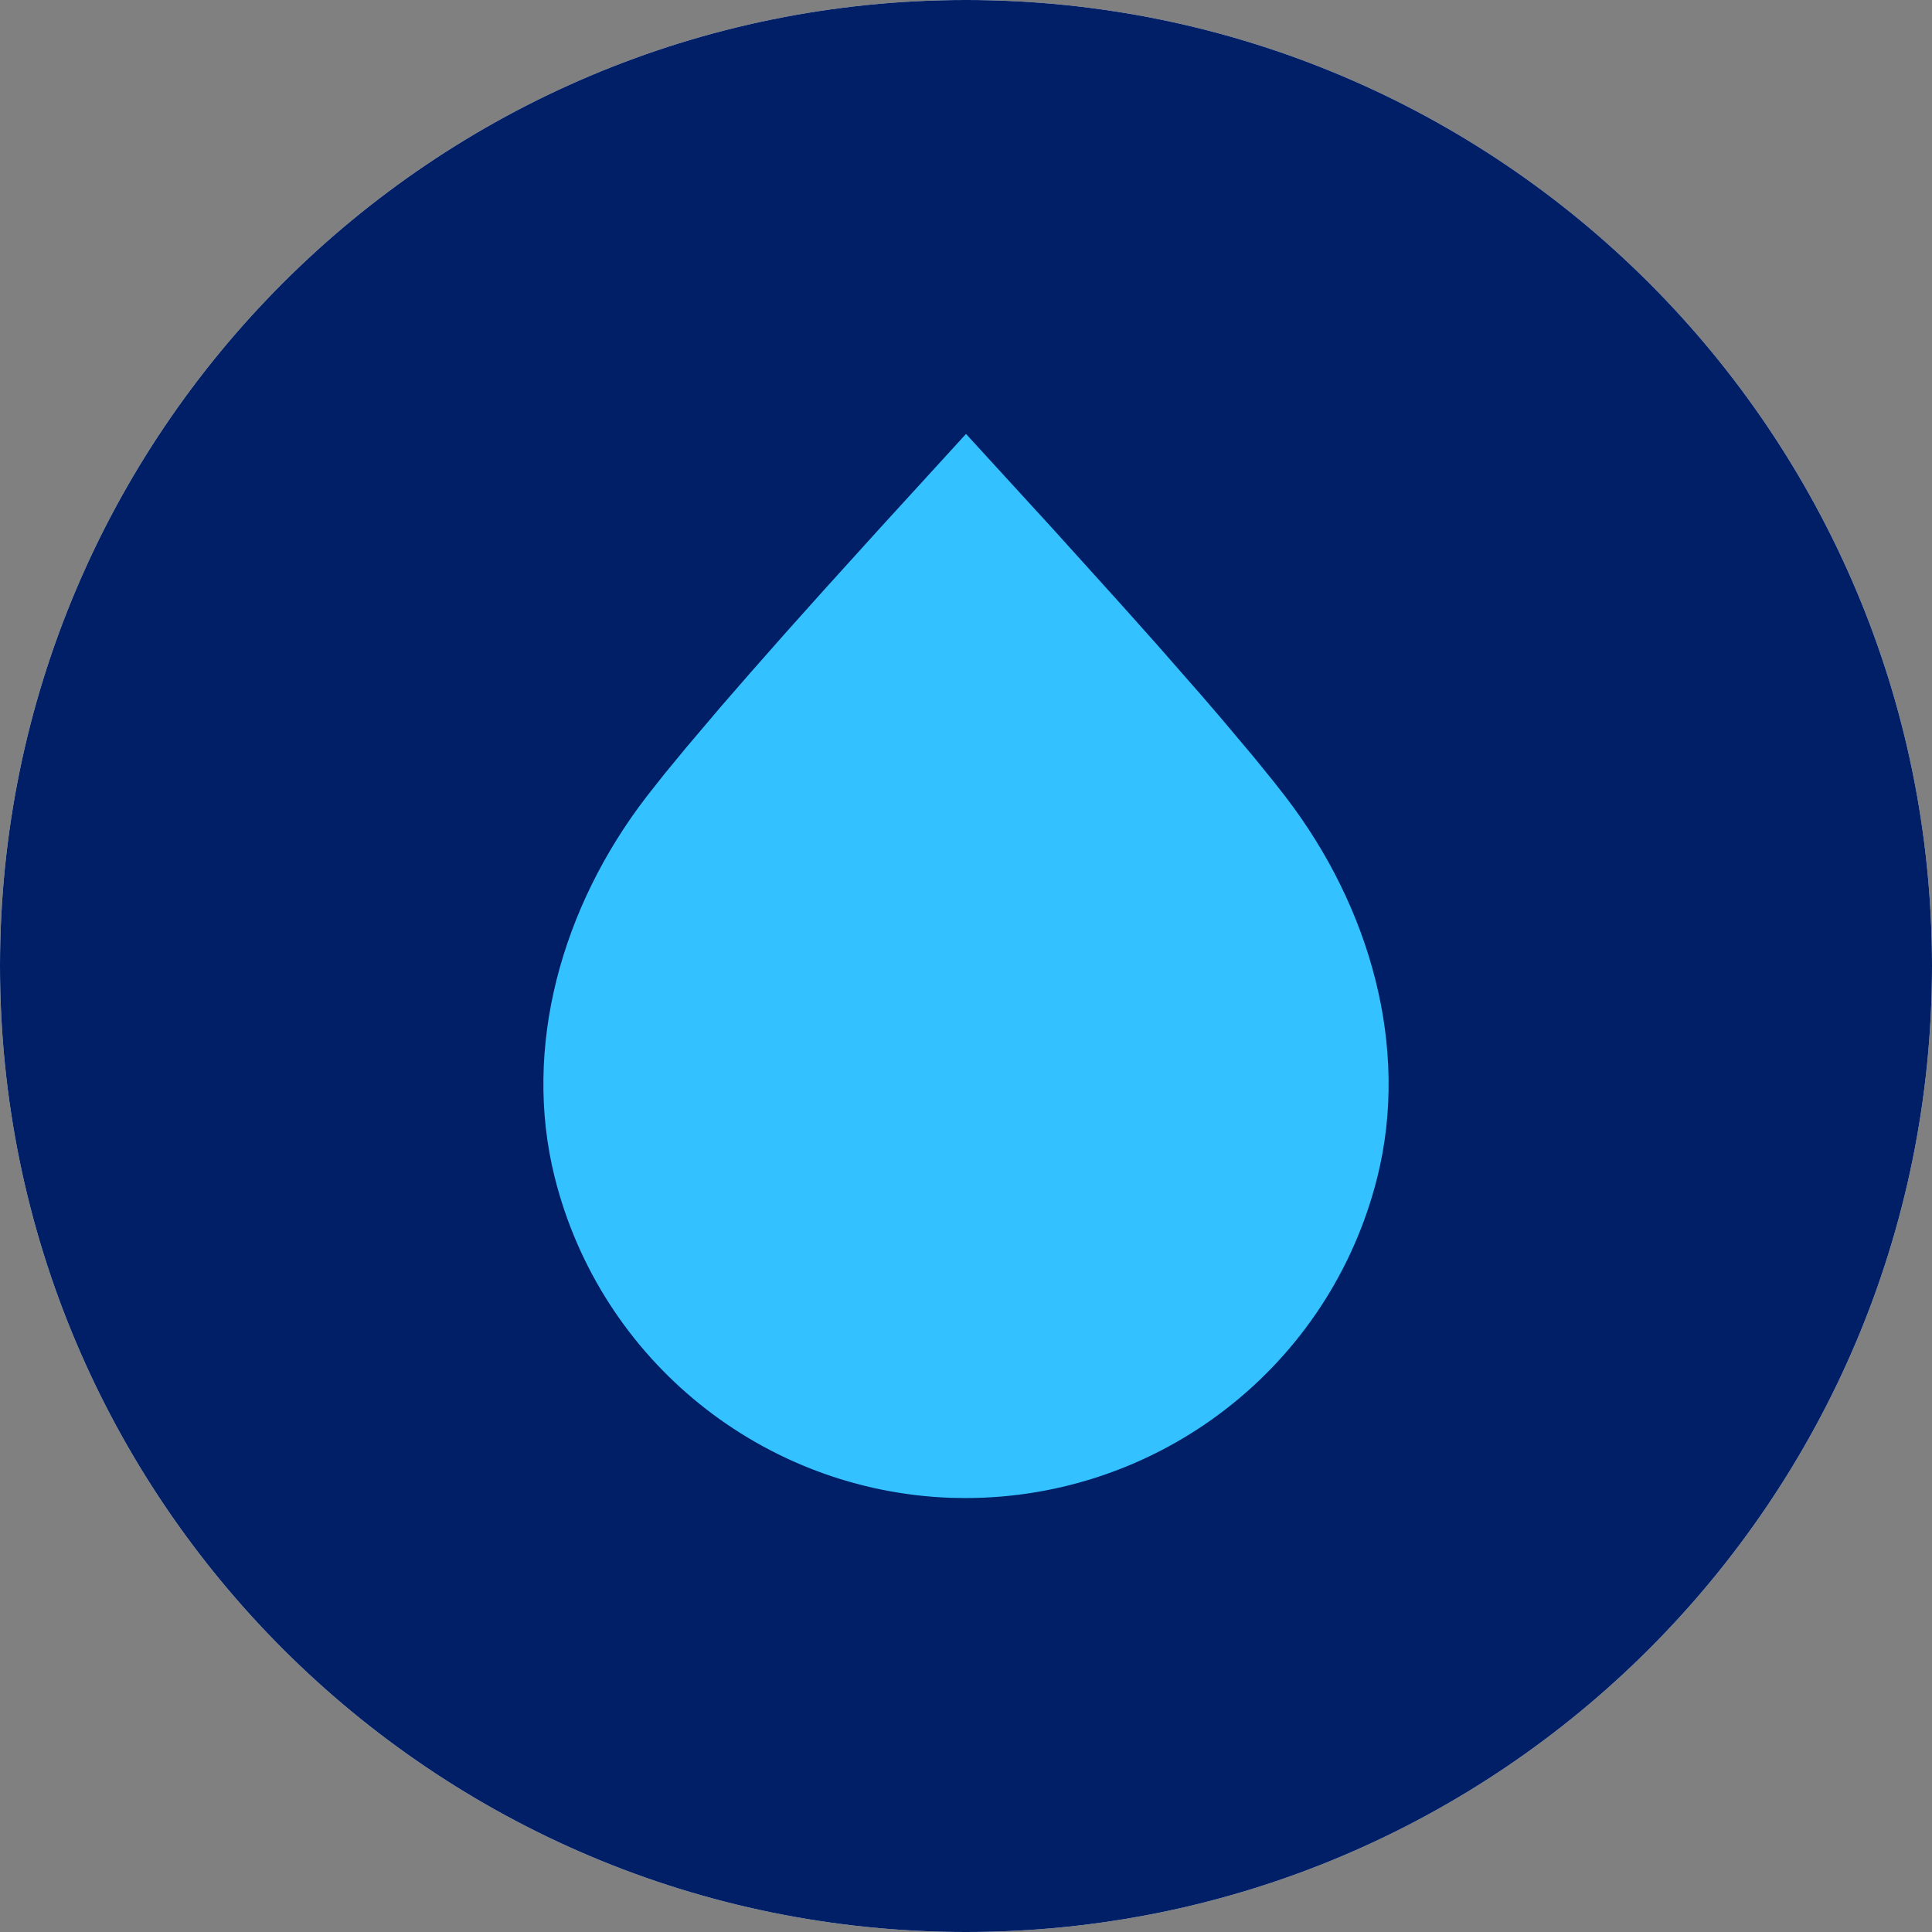 <svg xmlns="http://www.w3.org/2000/svg" width="512" height="512" viewBox="0 0 512 512" fill="none"><rect x="0" y="0" width="512" height="512" fill="#808080" stroke="none"/><path d="M0 256C0 114.615 114.615 0 256 0C397.385 0 512 114.615 512 256C512 397.385 397.385 512 256 512C114.615 512 0 397.385 0 256Z" fill="white"></path><path d="M0 256C0 114.615 114.615 0 256 0C397.385 0 512 114.615 512 256C512 397.385 397.385 512 256 512C114.615 512 0 397.385 0 256Z" fill="#001F66"></path><path fill-rule="evenodd" clip-rule="evenodd" d="M256.001 115L278.808 139.923L297.298 160.391L307.051 171.33L318.465 184.361L323.508 190.223L332.244 200.603L337.619 207.232L340.649 211.106C363.185 240.421 373.582 277.608 365.012 311.957C352.457 362.237 307.196 397.041 255.752 397L251.934 396.938C202.295 395.156 159.193 360.787 146.991 311.957C138.421 277.608 148.797 240.4 171.354 211.106L176.065 205.14L181.792 198.179L190.985 187.344L199.058 178.063L208.126 167.787L218.212 156.517L233.236 139.923L256.001 115Z" fill="#33C1FF"></path></svg>